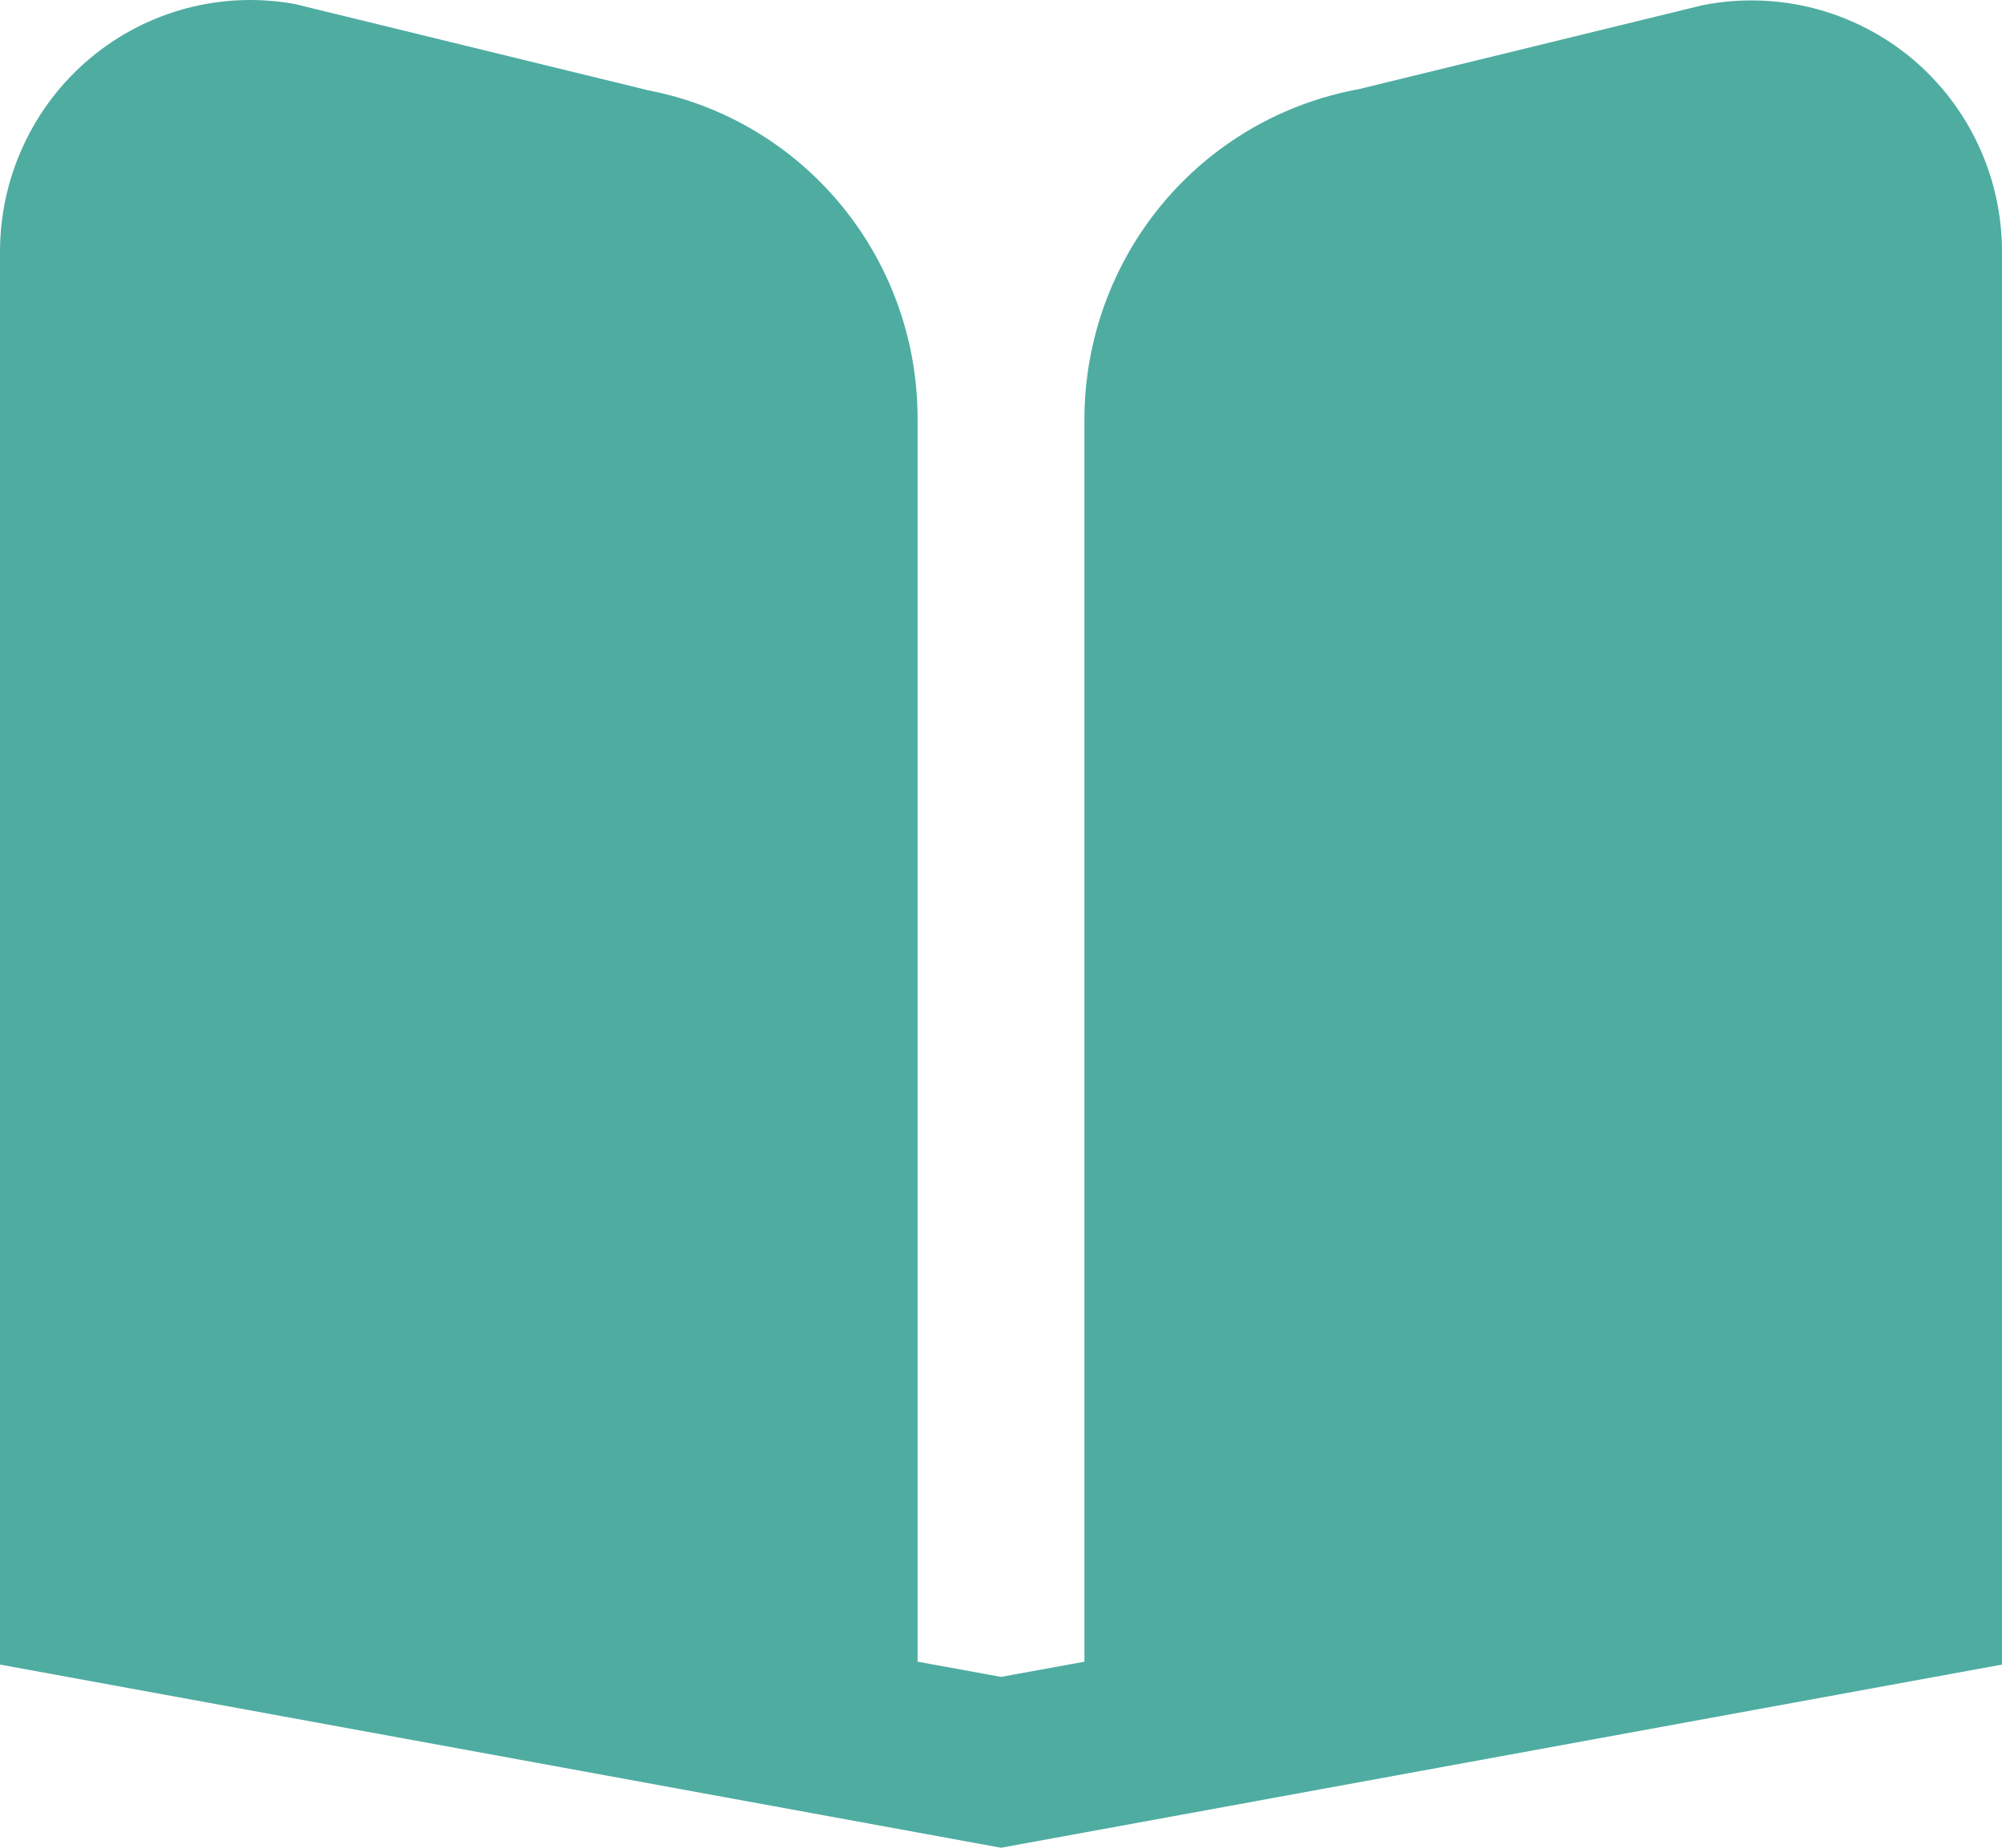 <?xml version="1.0" encoding="UTF-8"?> <svg xmlns="http://www.w3.org/2000/svg" width="39" height="36" viewBox="0 0 39 36" fill="none"><path d="M37.248 1.143C36.687 0.675 36.028 0.338 35.321 0.158C34.614 -0.021 33.875 -0.04 33.16 0.103L26.462 1.739C24.964 2.013 23.609 2.807 22.634 3.983C21.659 5.16 21.125 6.643 21.125 8.175V32.375L19.5 32.671L17.875 32.375V8.175C17.881 6.658 17.36 5.187 16.403 4.016C15.445 2.844 14.111 2.046 12.631 1.76L5.746 0.079C5.044 -0.049 4.322 -0.021 3.632 0.162C2.941 0.345 2.299 0.679 1.751 1.139C1.203 1.6 0.762 2.175 0.46 2.826C0.157 3.476 0 4.186 0 4.904L0 32.431L19.5 36L39 32.431V4.904C39 4.186 38.843 3.477 38.54 2.828C38.238 2.178 37.797 1.603 37.248 1.143Z" fill="#4FACA1"></path></svg> 